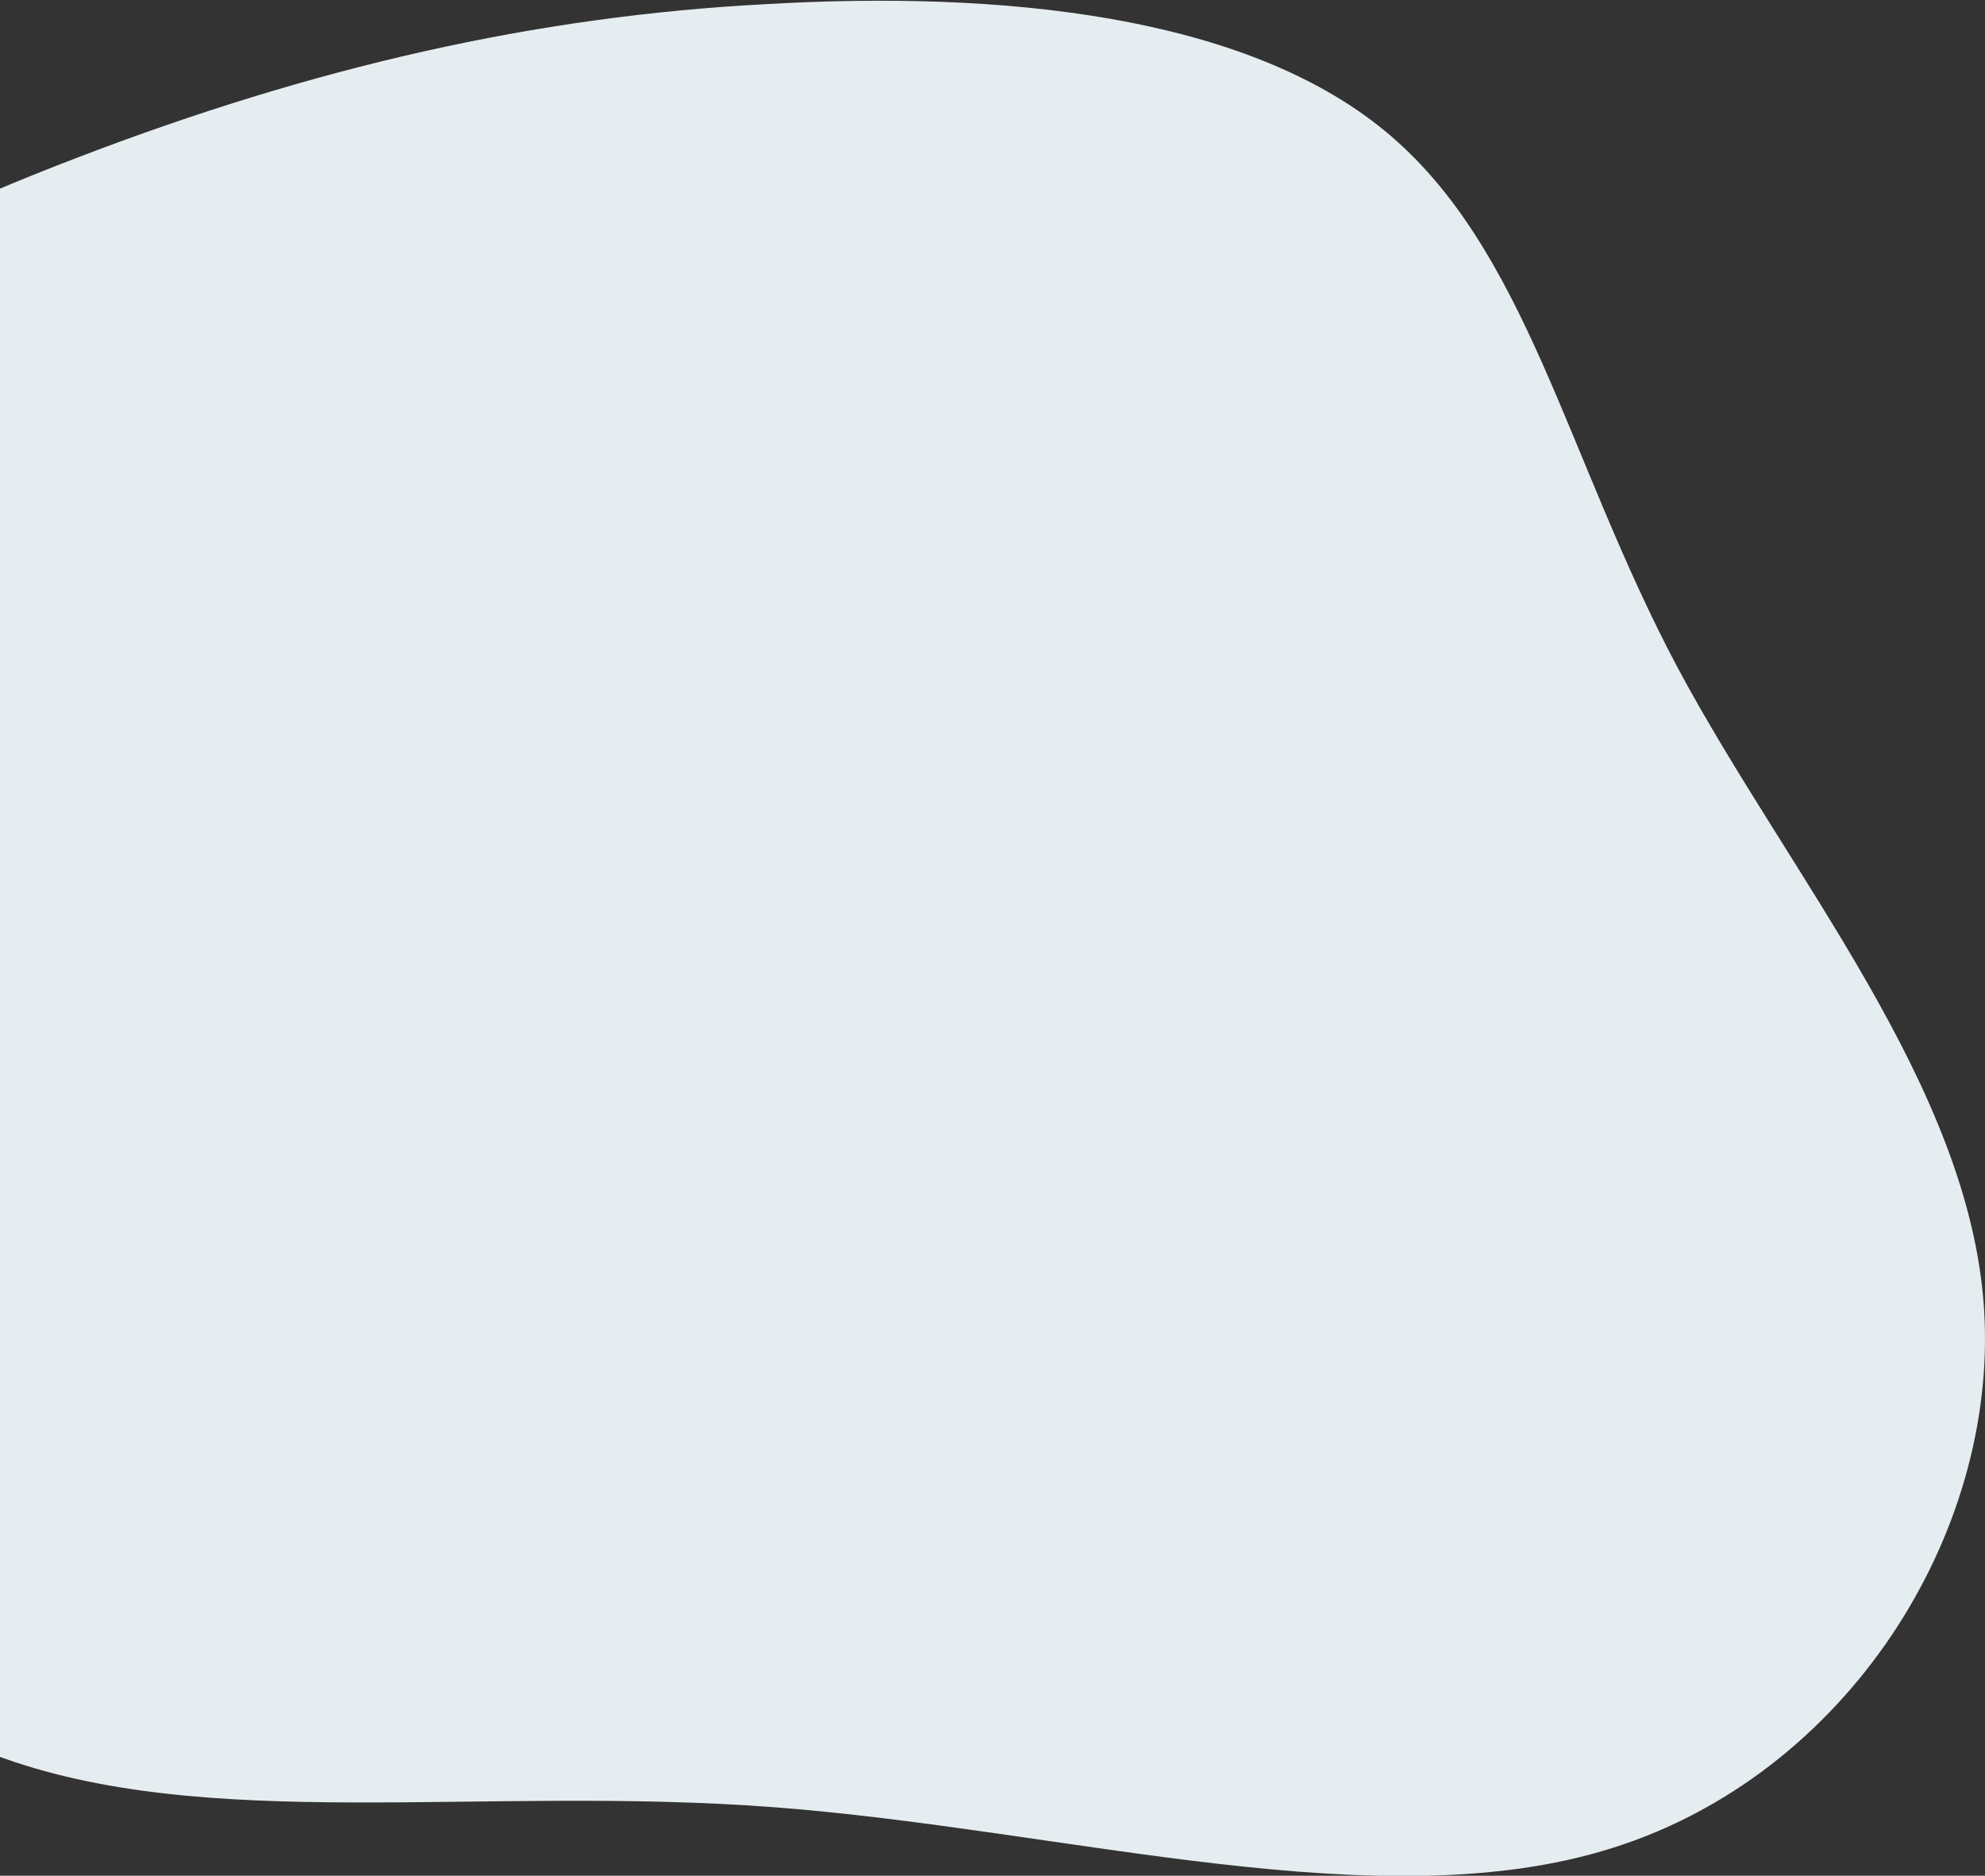 <svg xmlns="http://www.w3.org/2000/svg" xmlns:xlink="http://www.w3.org/1999/xlink" width="637" height="602" viewBox="0 0 637 602">
  <rect x="0" y="0" width="637" height="602" fill="#333333" stroke="none"/>
  <defs>
    <clipPath id="clip-path">
      <rect id="長方形_373" data-name="長方形 373" width="637" height="602" transform="translate(0 5450)" fill="#fff"/>
    </clipPath>
  </defs>
  <g id="マスクグループ_13" data-name="マスクグループ 13" transform="translate(0 -5450)" clip-path="url(#clip-path)">
    <path id="blob" d="M549.624-18.528c45.892,37.618,58.2,104.654,94.023,172.173,35.818,67.037,94.023,134.555,98.5,206.415,4.477,72.342-44.213,149.024-119.208,172.655C548.5,556.347,448.325,526.928,354.3,519.694c-94.583-7.234-183.009,8.681-250.728-16.88S-12.276,410.7-43.617,337.393C-74.958,263.6-90.069,183.064-57.608,122.3-25.148,61.048,54.884,19.09,130.438-9.847S277.069-55.181,351.5-59.039C426.5-63.379,504.292-55.663,549.624-18.528Z" transform="translate(-105.432 5510.36)" fill="#e6edf1"/>
  </g>
</svg>
